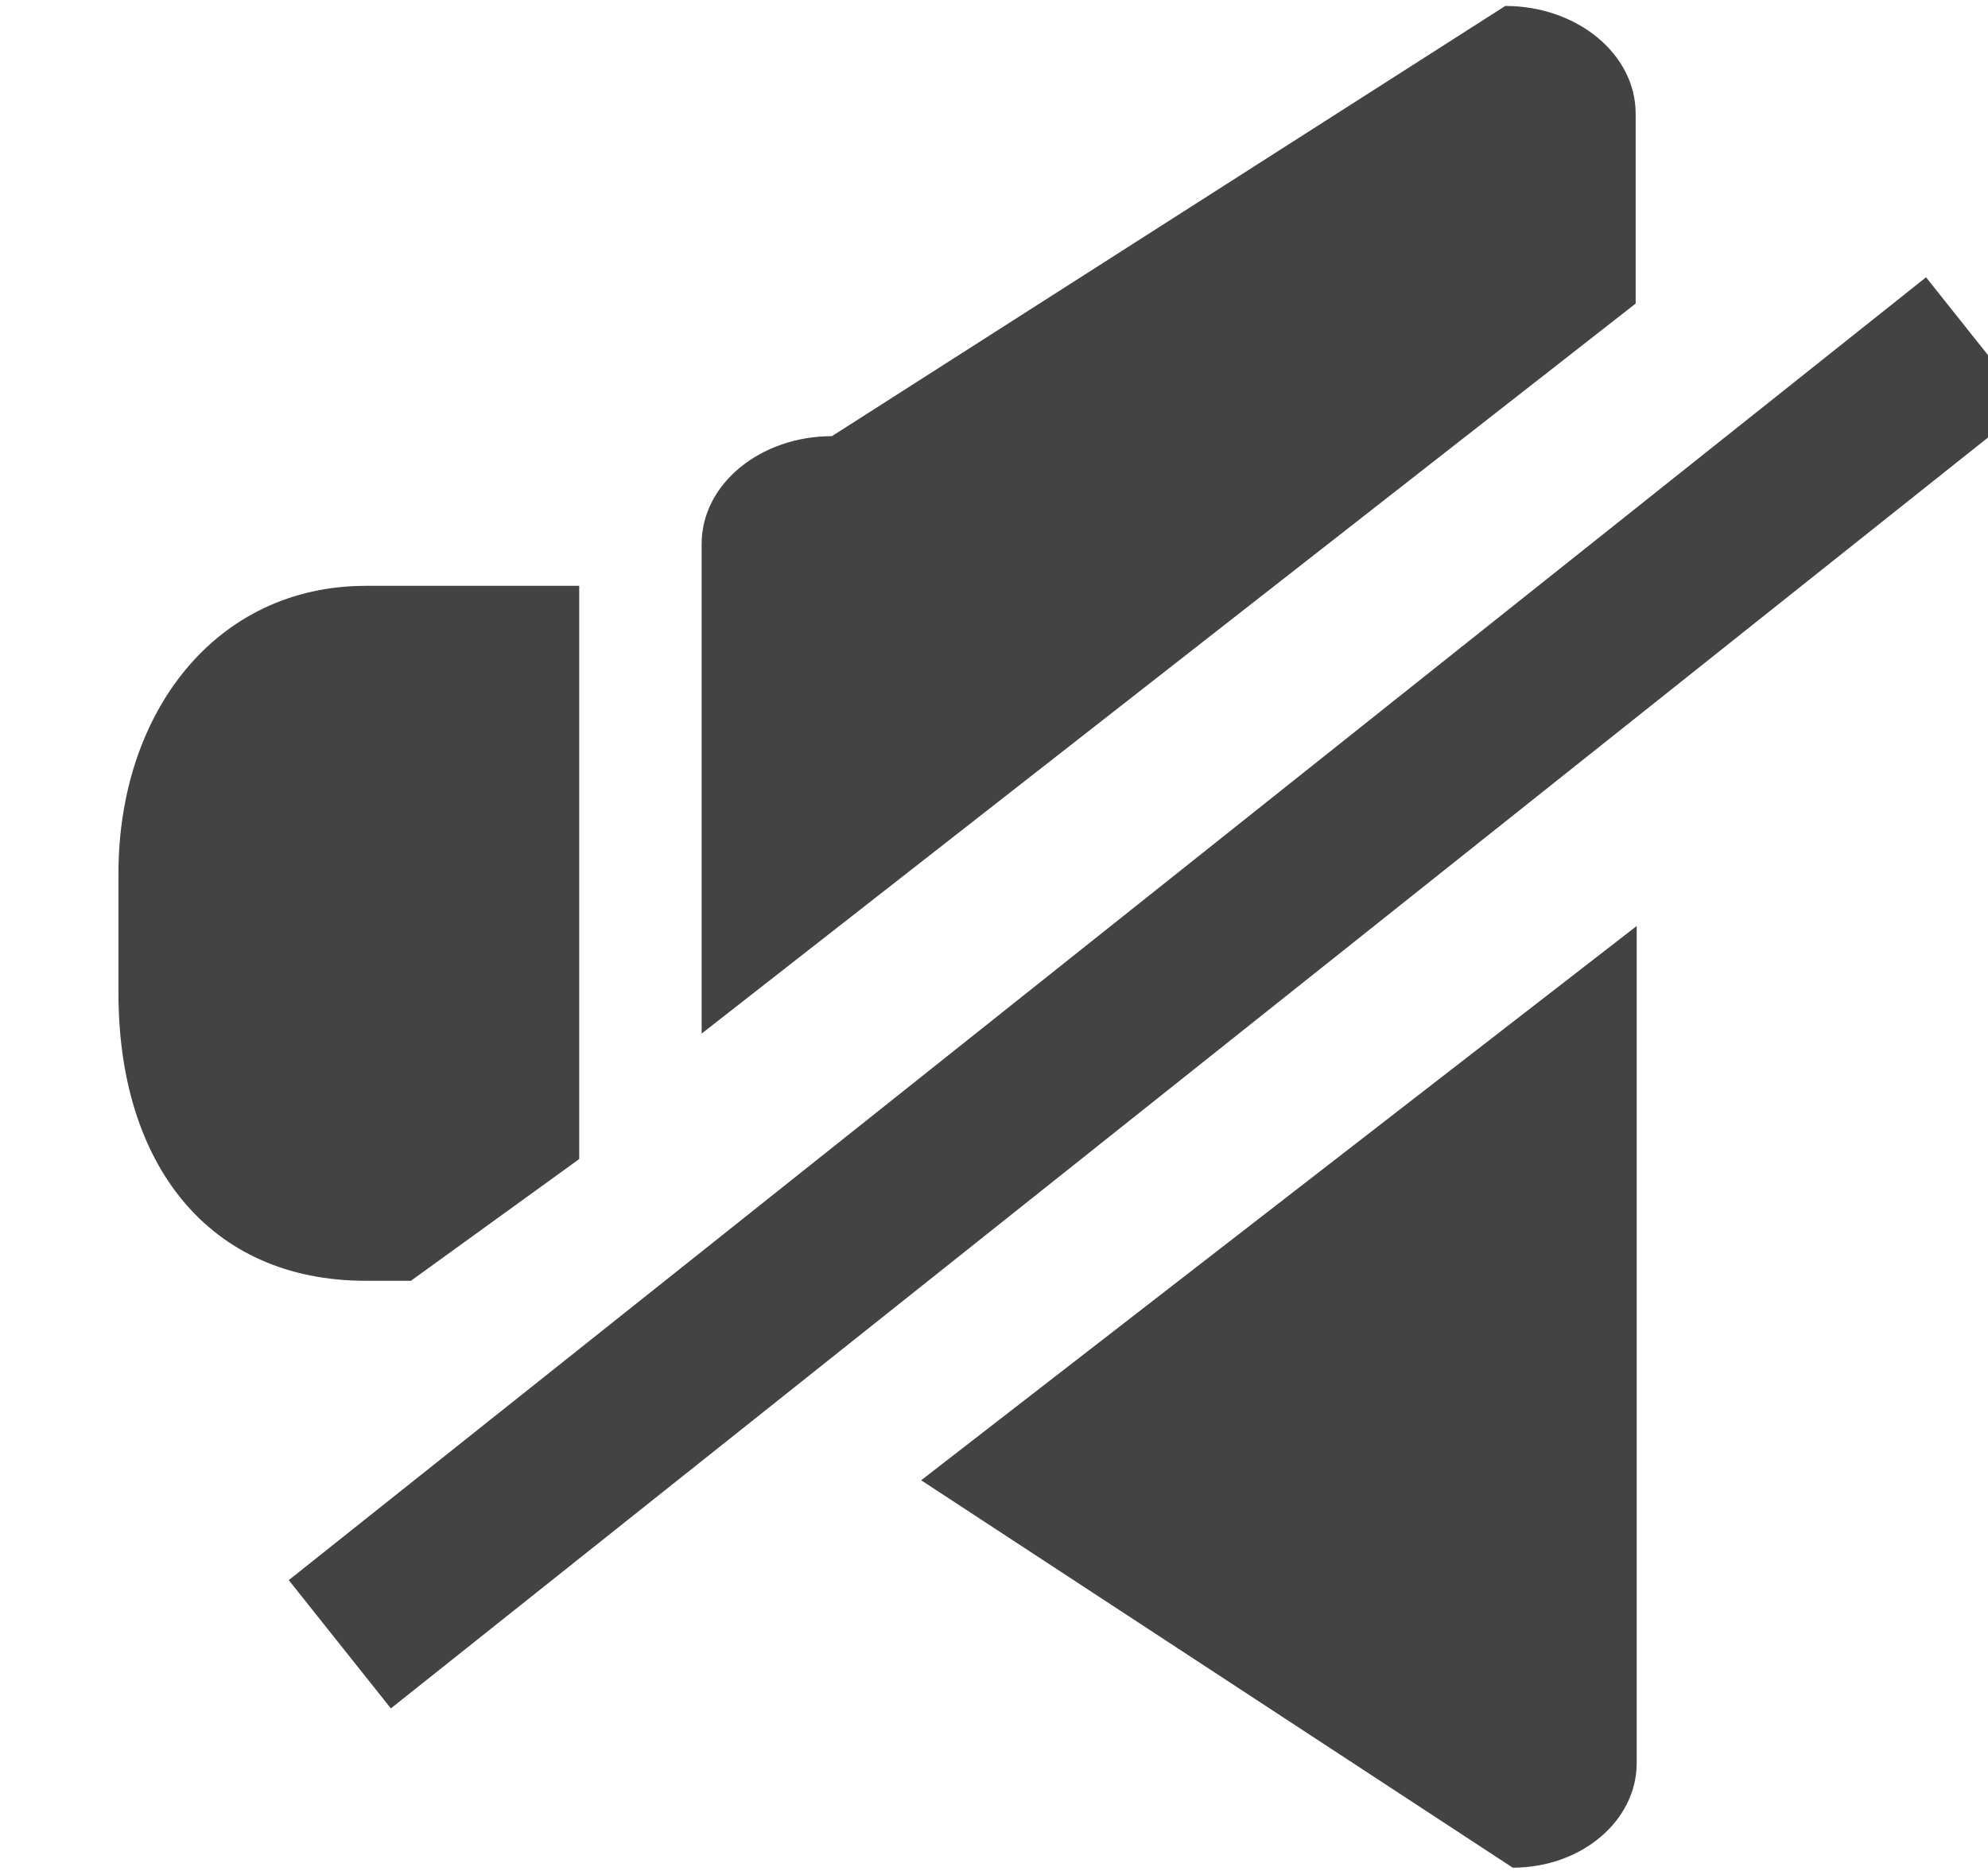 
<svg viewBox="0 0 17 16" version="1.1" xmlns="http://www.w3.org/2000/svg" xmlns:xlink="http://www.w3.org/1999/xlink" class="si-glyph si-glyph-sound-mute"><title>1002</title><defs></defs><g stroke="none" stroke-width="1" fill="none" fill-rule="evenodd"><g transform="translate(1, 0)" fill="#434343"><rect transform="translate(8.823, 8.3) rotate(-38.512) translate(-8.823, -8.3) " x="-0.177" y="7.8" width="17.893" height="1.402" class="si-glyph-fill"></rect><path d="M3.953,9.912 L3.953,5.01 L2.128,5.01 C0.845,5.01 0.013,6.094 0.013,7.47 L0.013,8.494 C0.013,9.953 0.782,10.953 2.128,10.953 L2.514,10.953 L3.953,9.912 Z" class="si-glyph-fill"></path><path d="M6.877,12.659 L11.936,15.972 C12.522,15.972 12.996,15.572 12.996,15.077 L12.996,7.919 L6.877,12.659 L6.877,12.659 Z" class="si-glyph-fill"></path><path d="M12.987,0.971 C12.987,0.464 12.488,0.051 11.872,0.051 L6.114,3.73 C5.499,3.73 5,4.142 5,4.65 L5,8.839 L12.987,2.596 L12.987,0.971 L12.987,0.971 Z" class="si-glyph-fill"></path></g></g></svg>